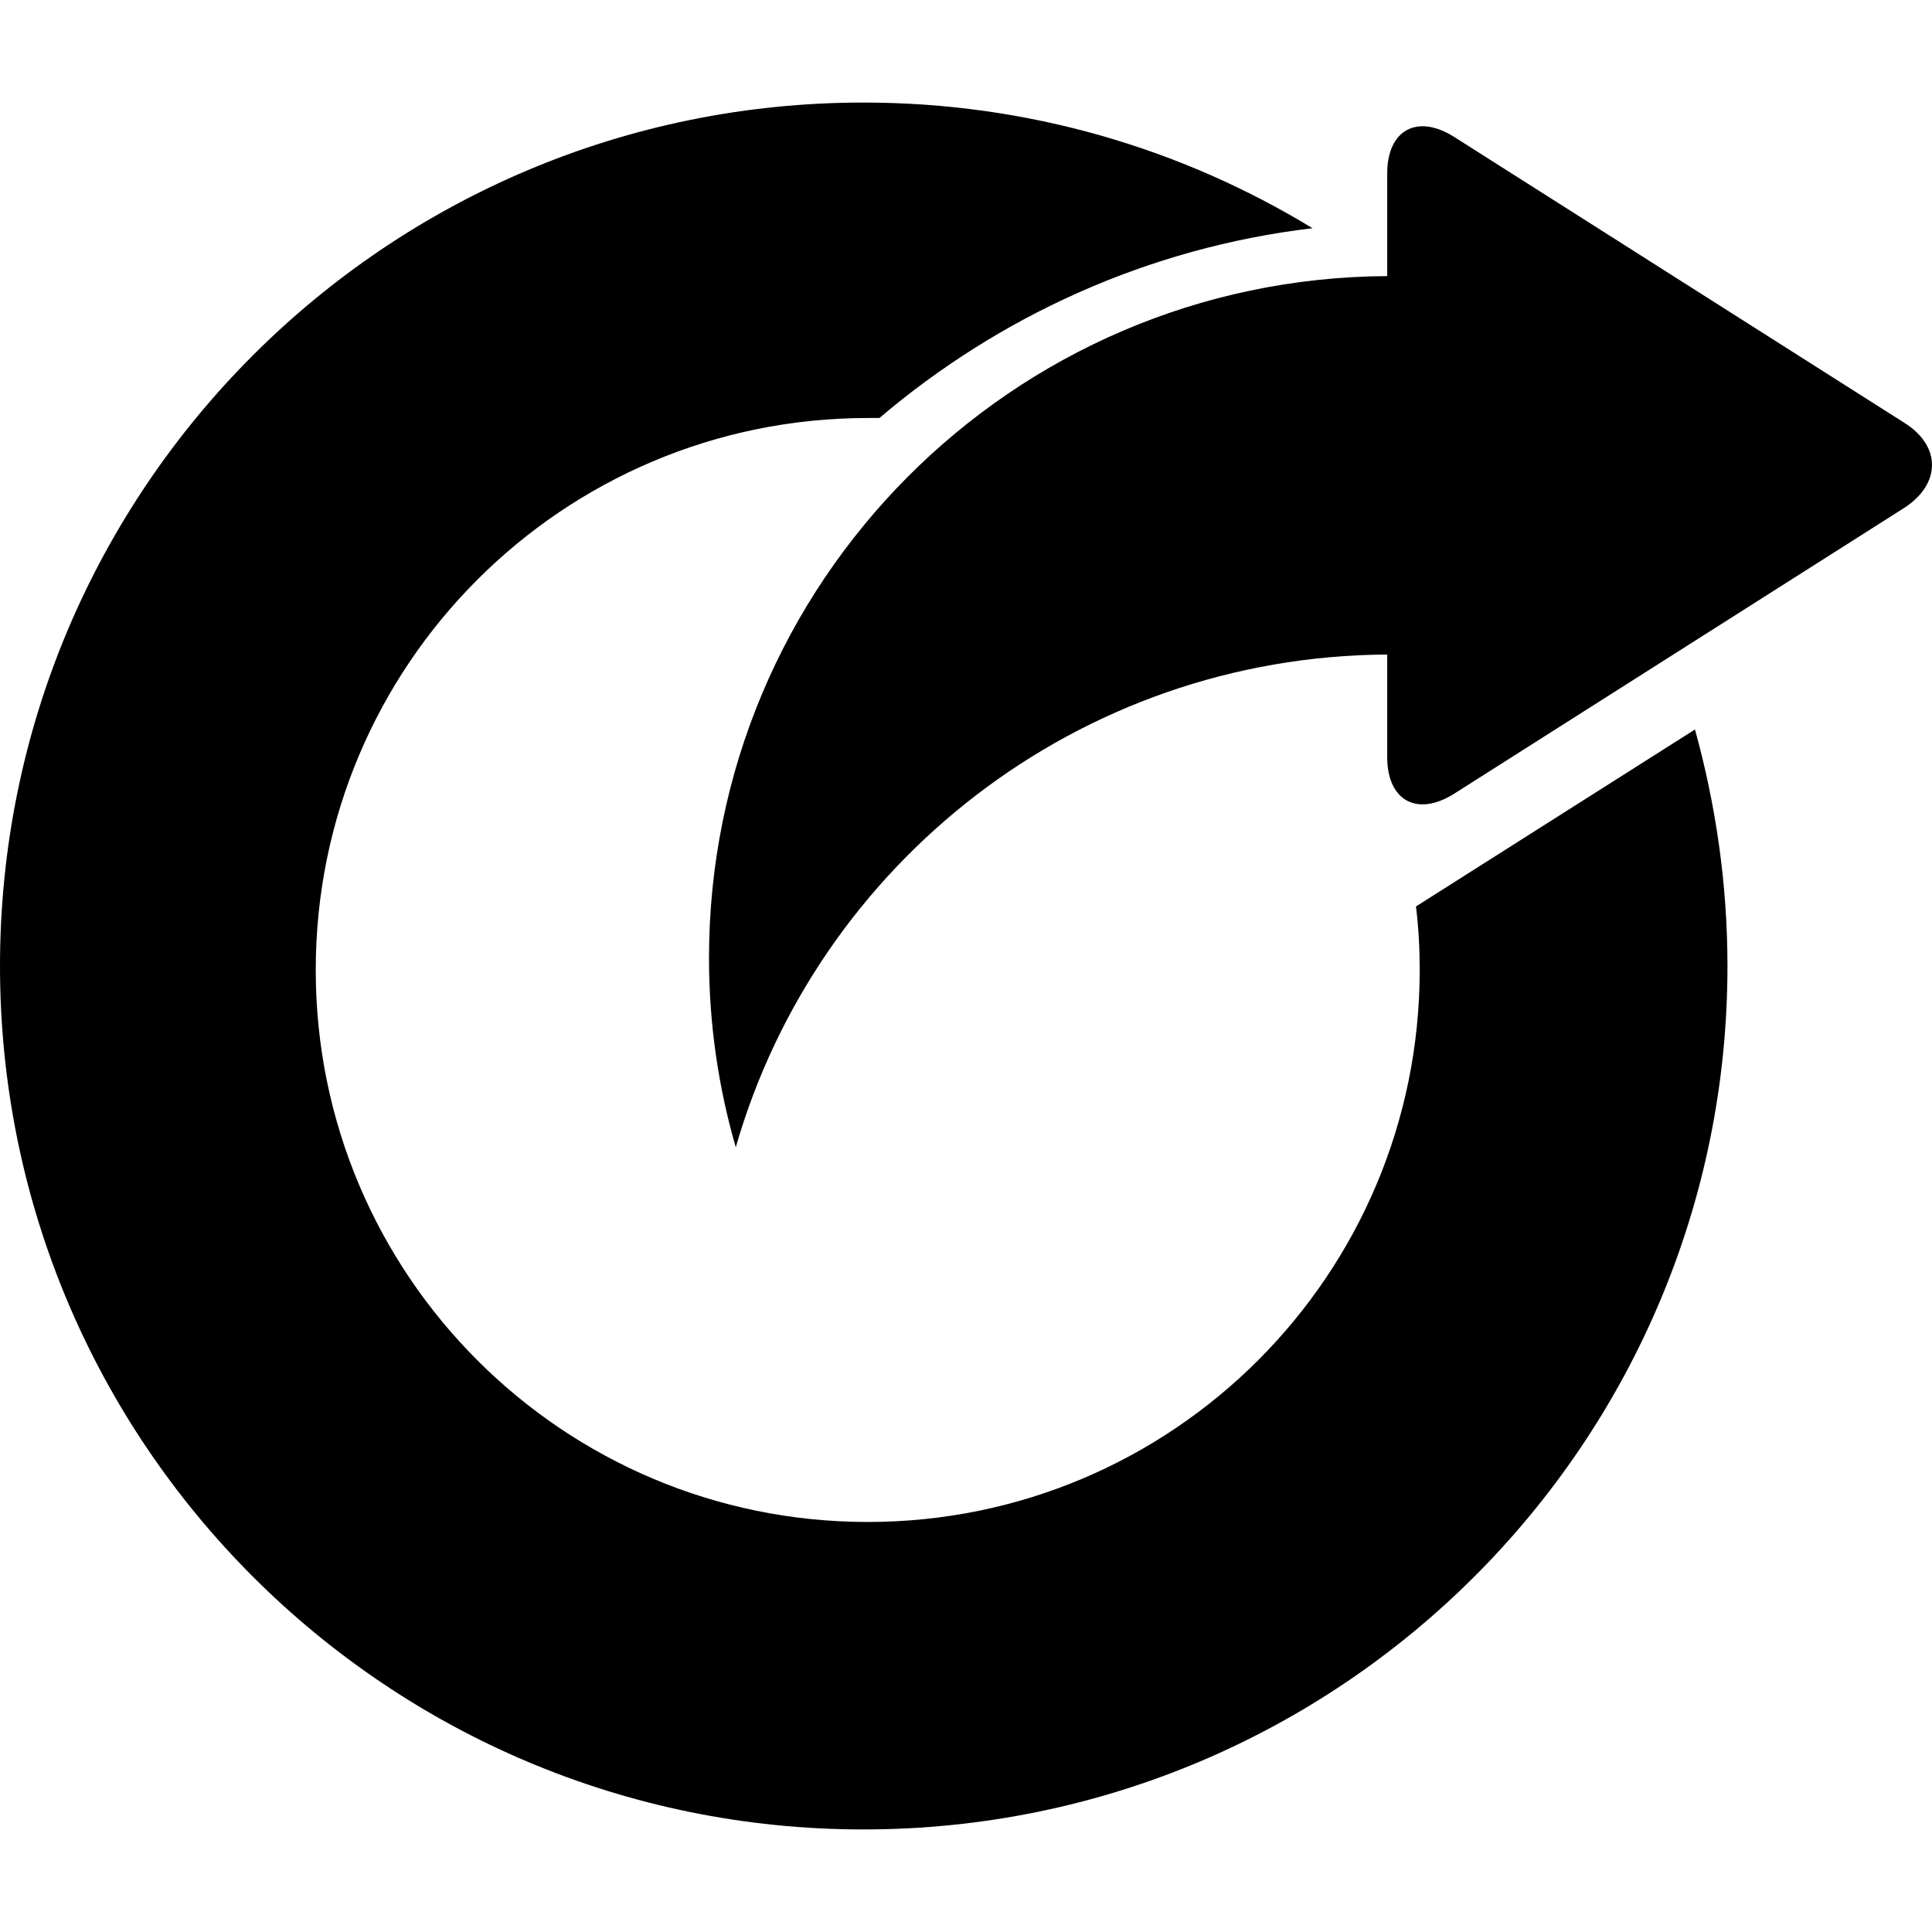 <?xml version="1.0" encoding="iso-8859-1"?>
<!-- Uploaded to: SVG Repo, www.svgrepo.com, Generator: SVG Repo Mixer Tools -->
<!DOCTYPE svg PUBLIC "-//W3C//DTD SVG 1.1//EN" "http://www.w3.org/Graphics/SVG/1.1/DTD/svg11.dtd">
<svg fill="#000000" version="1.1" id="Capa_1" xmlns="http://www.w3.org/2000/svg" xmlns:xlink="http://www.w3.org/1999/xlink" 
	 width="800px" height="800px" viewBox="0 0 518.651 518.652"
	 xml:space="preserve">
<g>
	<g>
		<path d="M380.129,243.337c0.688,5.661,0.994,11.322,0.994,17.06c0,81.854-66.325,148.181-148.181,148.181
			c-81.855,0-148.181-66.326-148.181-148.181c0-81.855,66.326-148.181,148.181-148.181c0.995,0,2.142,0,3.137,0
			c32.206-27.387,72.292-45.747,116.28-50.949c-35.19-21.42-76.424-33.736-120.564-33.736C103.734,27.531,0,131.265,0,259.326
			c0,128.061,103.734,231.795,231.795,231.795c128.062,0,231.948-103.734,231.948-231.795c0-22.032-3.137-43.299-8.722-63.495
			L380.129,243.337z"/>
		<path d="M352.282,61.114L352.282,61.114L352.282,61.114z"/>
		<path d="M511.249,113.517L390.303,36.71c-9.868-6.196-17.9-1.836-17.9,9.869v27.54c-100.675,0.536-182.07,82.314-182.07,183.064
			c0,17.671,2.524,34.731,7.191,50.796c21.879-76.118,91.876-131.81,174.879-132.269v27.54c0,11.705,8.032,16.065,17.9,9.869
			l120.946-76.806C521.118,129.888,521.118,119.713,511.249,113.517z"/>
	</g>
</g>
</svg>